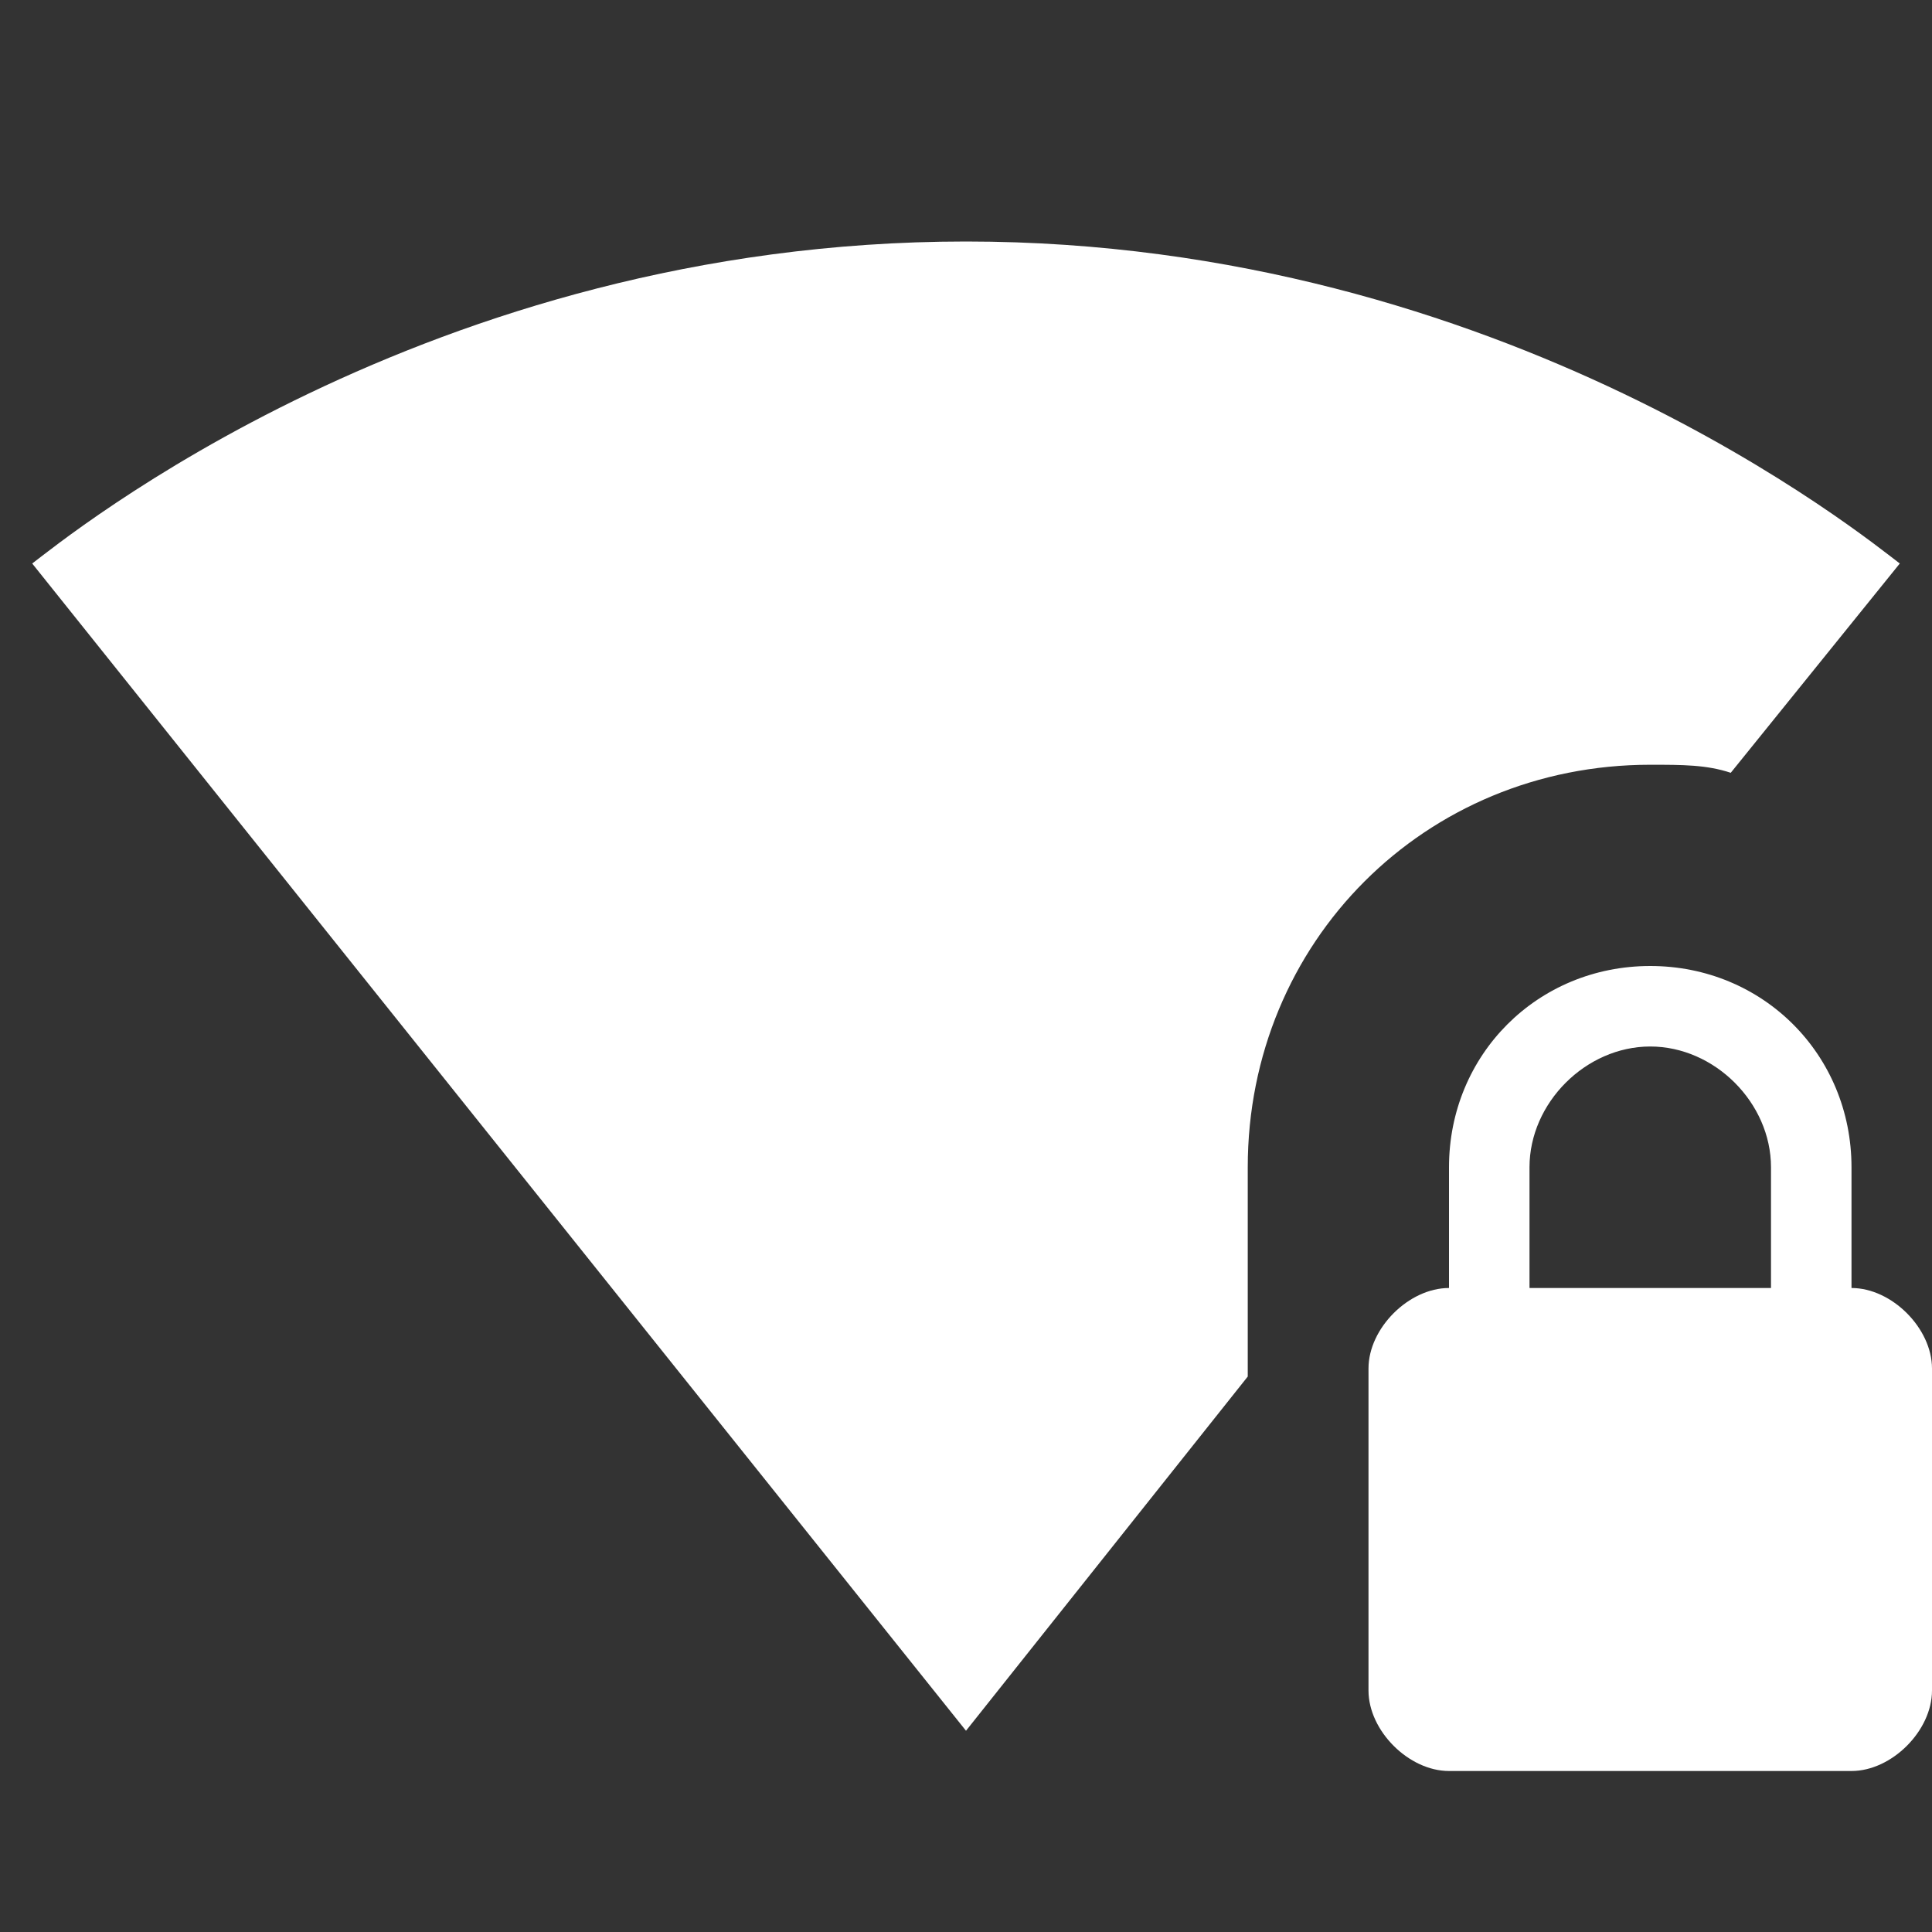 <svg width="24" height="24" viewBox="0 0 24 24" fill="none" xmlns="http://www.w3.org/2000/svg">
<rect x="0" y="0" width="24" height="24" fill="#333333" stroke="none"/>
<g clip-path="url(#clip0_51_67)">
<path d="M23 16V14.5C23 13.1 21.9 12 20.5 12C19.1 12 18 13.1 18 14.5V16C17.5 16 17 16.5 17 17V21C17 21.5 17.5 22 18 22H23C23.5 22 24 21.5 24 21V17C24 16.5 23.5 16 23 16ZM22 16H19V14.5C19 13.7 19.7 13 20.5 13C21.3 13 22 13.7 22 14.5V16ZM15.5 14.5C15.5 11.7 17.7 9.5 20.5 9.5C20.9 9.5 21.2 9.5 21.5 9.6L23.6 7C23.2 6.7 18.7 3 12 3C5.3 3 0.8 6.7 0.4 7L12 21.5L15.5 17.1V14.5Z" fill="white"/>
</g>
<defs>
<clipPath id="clip0_51_67">
<rect width="24" height="24" fill="white"/>
</clipPath>
</defs>
</svg>
